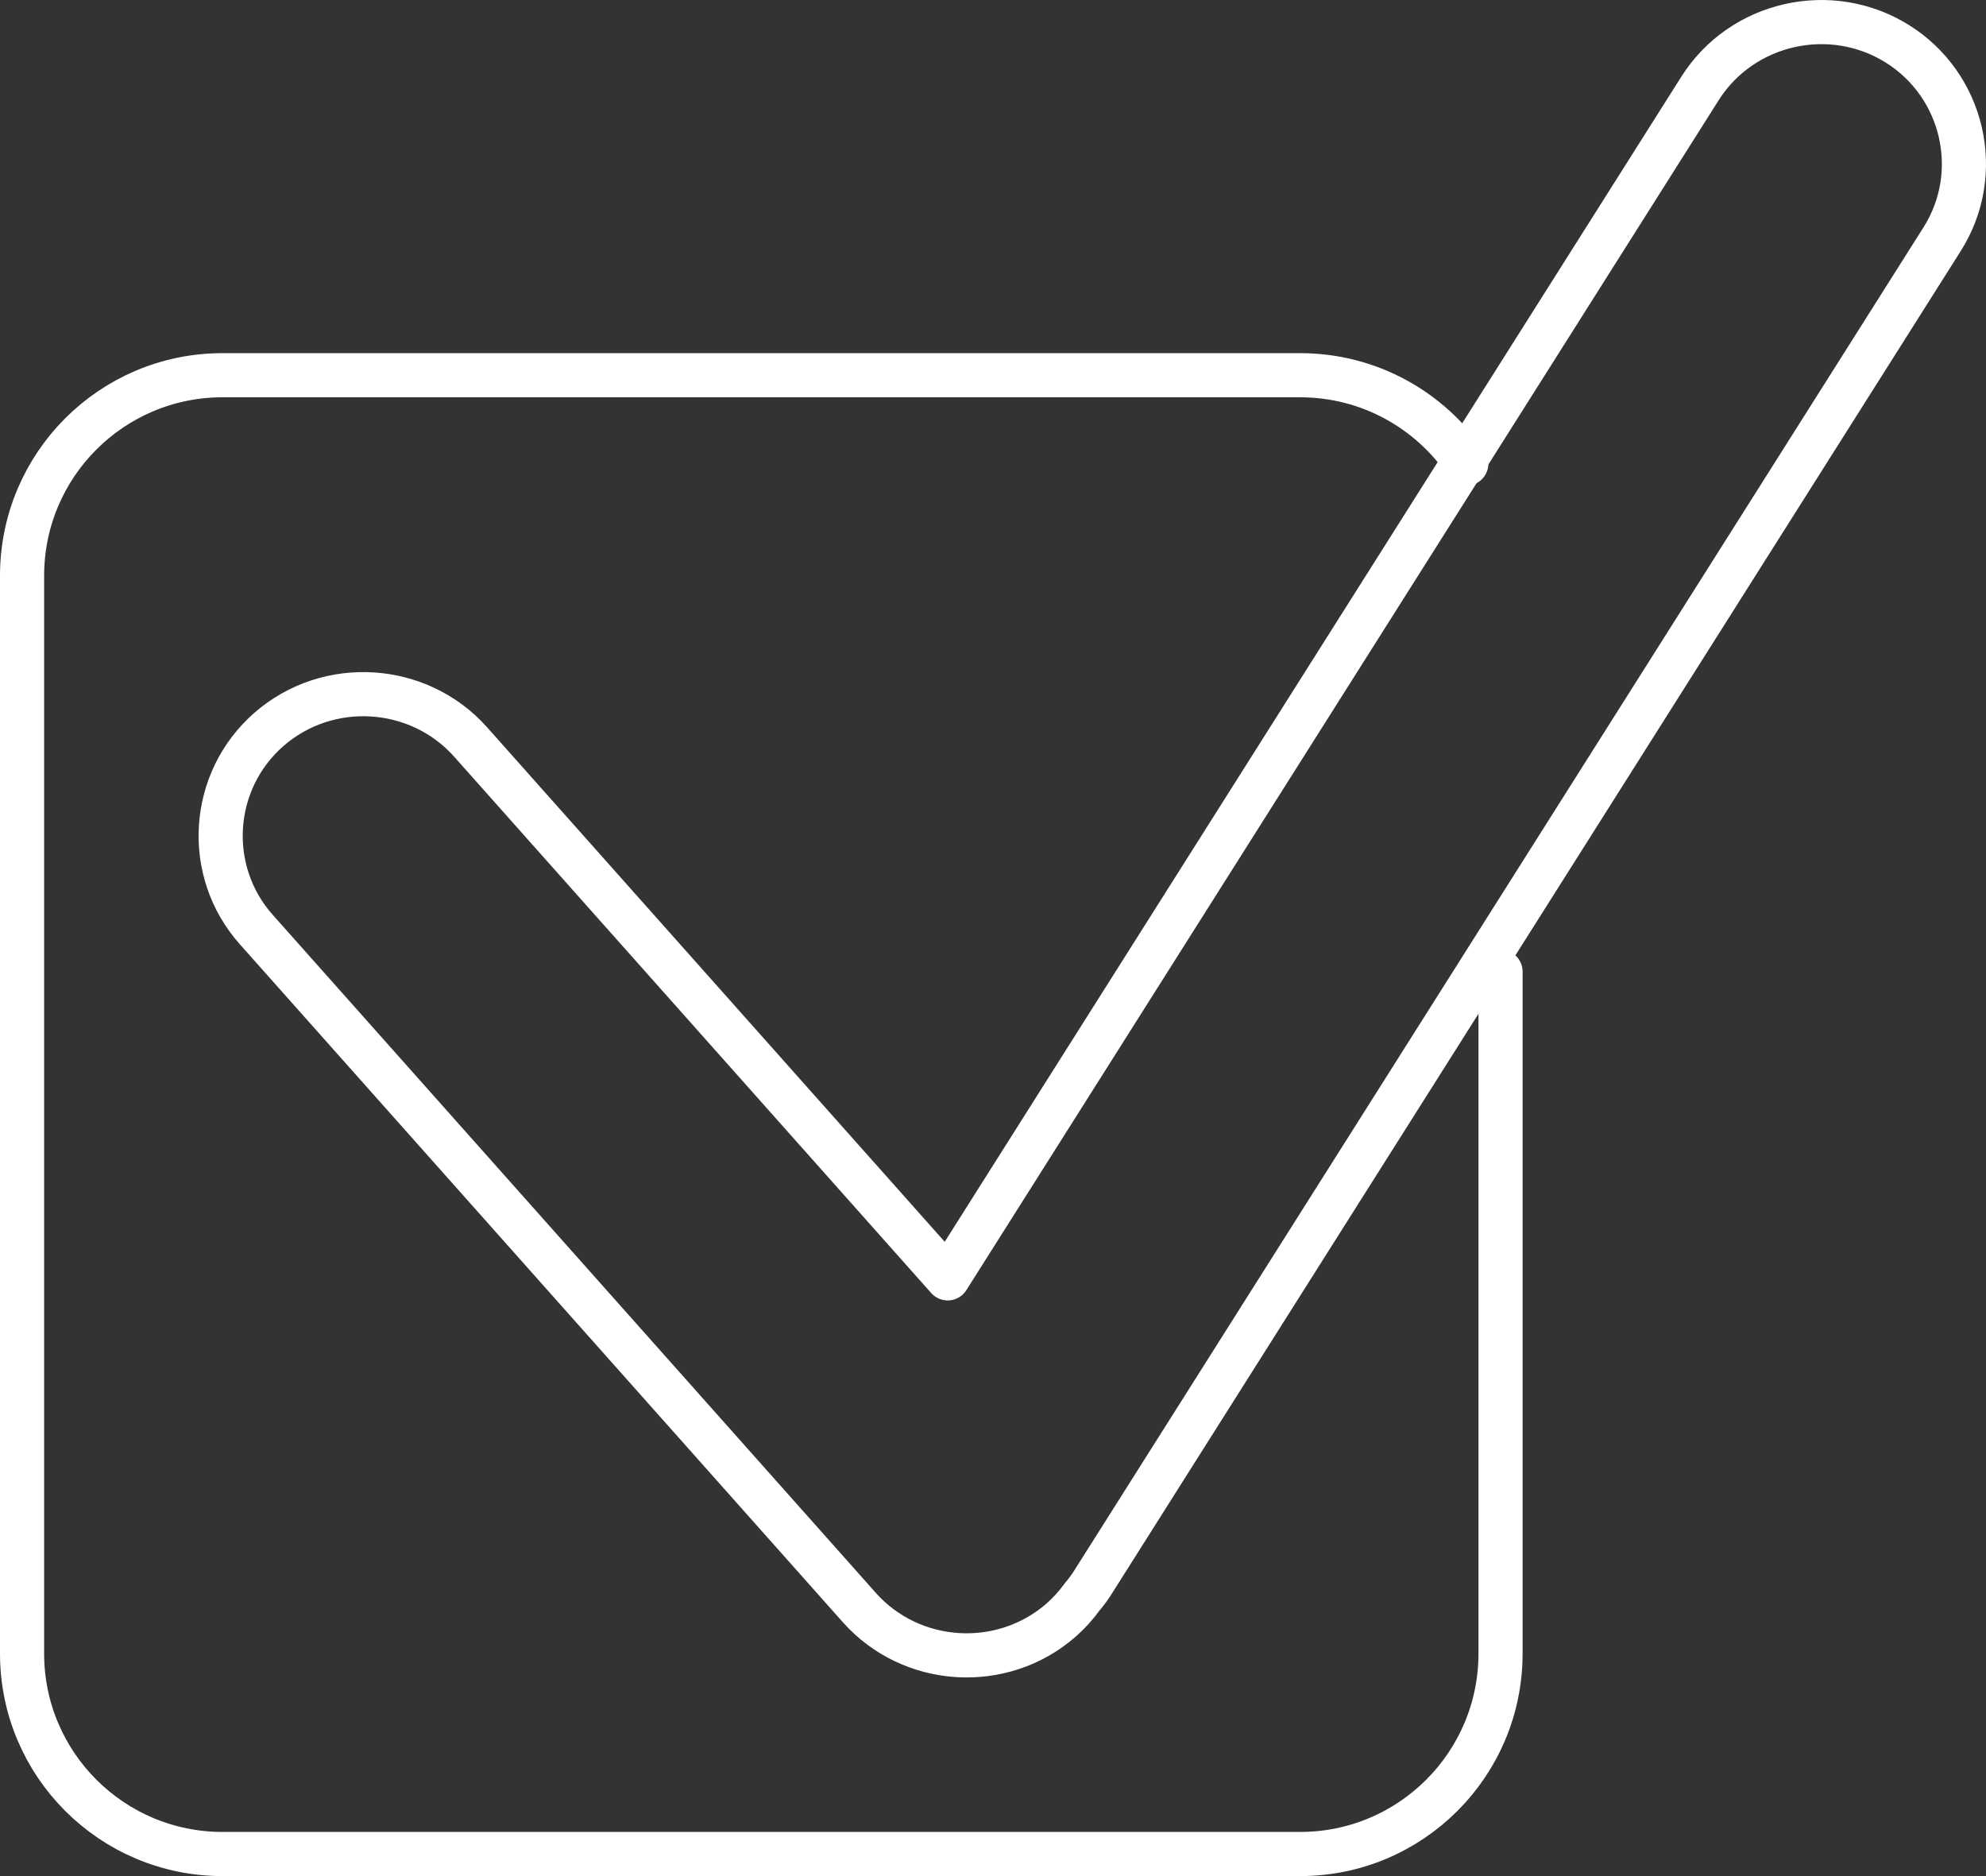 <?xml version="1.0" encoding="UTF-8"?> <svg xmlns="http://www.w3.org/2000/svg" xmlns:xlink="http://www.w3.org/1999/xlink" width="90px" height="85px" viewBox="0 0 90 85" version="1.1"><rect x="0" y="0" width="90" height="85" fill="#333333" stroke="none"/><title>Group 2</title><g id="Homepage-and-Nav" stroke="none" stroke-width="1" fill="none" fill-rule="evenodd" stroke-linecap="round" stroke-linejoin="round"><g id="Desktop-homepage" transform="translate(-179, -2490)" stroke="#FFFFFF" stroke-width="2"><g id="antidote-ALT-1-Copy" transform="translate(0, 2421)"><g id="Group-2" transform="translate(180, 70)"><path d="M11.185,32.049 C13.858,29.712 17.97,29.969 20.327,32.617 L41.947,56.919 L76.041,3.005 C77.933,0.013 81.95,-0.901 84.969,0.976 C87.987,2.852 88.908,6.835 87.017,9.827 L48.524,70.694 C48.378,70.928 48.213,71.145 48.039,71.352 C47.764,71.729 47.449,72.083 47.085,72.402 C44.412,74.739 40.299,74.482 37.943,71.833 L10.612,41.113 C8.255,38.463 8.513,34.386 11.185,32.049 Z" id="Stroke-1"></path><path d="M67,43.025 L67,73.918 C67,78.934 62.934,83 57.917,83 L9.083,83 C4.068,83 0,78.934 0,73.918 L0,25.083 C0,20.066 4.068,16 9.083,16 L57.917,16 C61.052,16 63.816,17.588 65.449,20.004" id="Stroke-3"></path></g></g></g></g></svg> 